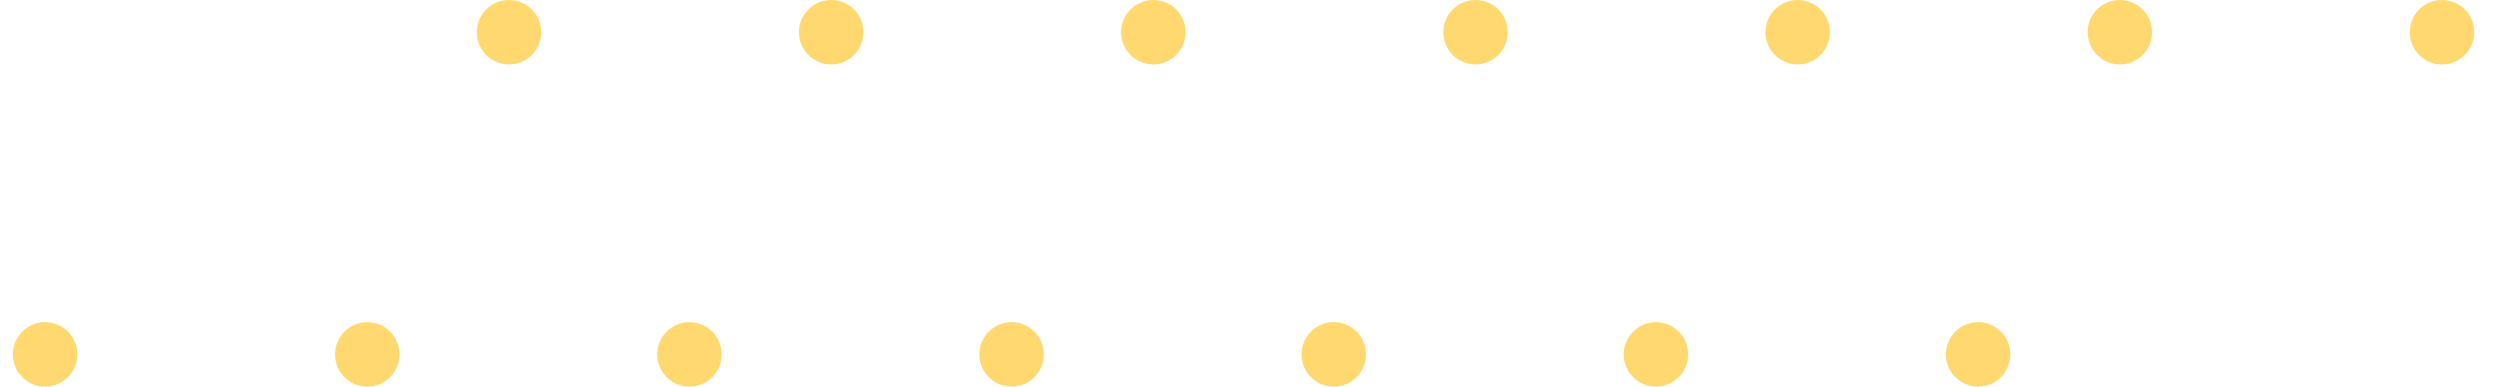 <svg width="194" height="30" viewBox="0 0 194 30" fill="none" xmlns="http://www.w3.org/2000/svg">
<path d="M42 2.5C42 3.881 40.881 5 39.5 5C38.119 5 37 3.881 37 2.5C37 1.119 38.119 0 39.5 0C40.881 0 42 1.119 42 2.5Z" fill="#FFD870"/>
<path d="M31 27.5C31 28.881 29.881 30 28.5 30C27.119 30 26 28.881 26 27.5C26 26.119 27.119 25 28.5 25C29.881 25 31 26.119 31 27.5Z" fill="#FFD870"/>
<path d="M6 27.5C6 28.881 4.881 30 3.5 30C2.119 30 1 28.881 1 27.5C1 26.119 2.119 25 3.5 25C4.881 25 6 26.119 6 27.5Z" fill="#FFD870"/>
<path d="M67 2.5C67 3.881 65.881 5 64.5 5C63.119 5 62 3.881 62 2.5C62 1.119 63.119 0 64.5 0C65.881 0 67 1.119 67 2.5Z" fill="#FFD870"/>
<path d="M56 27.5C56 28.881 54.881 30 53.5 30C52.119 30 51 28.881 51 27.5C51 26.119 52.119 25 53.5 25C54.881 25 56 26.119 56 27.5Z" fill="#FFD870"/>
<path d="M92 2.5C92 3.881 90.881 5 89.5 5C88.119 5 87 3.881 87 2.5C87 1.119 88.119 0 89.5 0C90.881 0 92 1.119 92 2.5Z" fill="#FFD870"/>
<path d="M81 27.5C81 28.881 79.881 30 78.5 30C77.119 30 76 28.881 76 27.5C76 26.119 77.119 25 78.5 25C79.881 25 81 26.119 81 27.5Z" fill="#FFD870"/>
<path d="M117 2.5C117 3.881 115.881 5 114.5 5C113.119 5 112 3.881 112 2.5C112 1.119 113.119 0 114.5 0C115.881 0 117 1.119 117 2.5Z" fill="#FFD870"/>
<path d="M106 27.5C106 28.881 104.881 30 103.5 30C102.119 30 101 28.881 101 27.5C101 26.119 102.119 25 103.5 25C104.881 25 106 26.119 106 27.5Z" fill="#FFD870"/>
<path d="M142 2.5C142 3.881 140.881 5 139.5 5C138.119 5 137 3.881 137 2.5C137 1.119 138.119 0 139.5 0C140.881 0 142 1.119 142 2.5Z" fill="#FFD870"/>
<path d="M131 27.5C131 28.881 129.881 30 128.5 30C127.119 30 126 28.881 126 27.5C126 26.119 127.119 25 128.5 25C129.881 25 131 26.119 131 27.5Z" fill="#FFD870"/>
<path d="M167 2.5C167 3.881 165.881 5 164.5 5C163.119 5 162 3.881 162 2.5C162 1.119 163.119 0 164.5 0C165.881 0 167 1.119 167 2.5Z" fill="#FFD870"/>
<path d="M192 2.5C192 3.881 190.881 5 189.5 5C188.119 5 187 3.881 187 2.5C187 1.119 188.119 0 189.5 0C190.881 0 192 1.119 192 2.5Z" fill="#FFD870"/>
<path d="M156 27.5C156 28.881 154.881 30 153.5 30C152.119 30 151 28.881 151 27.5C151 26.119 152.119 25 153.5 25C154.881 25 156 26.119 156 27.5Z" fill="#FFD870"/>
</svg>
